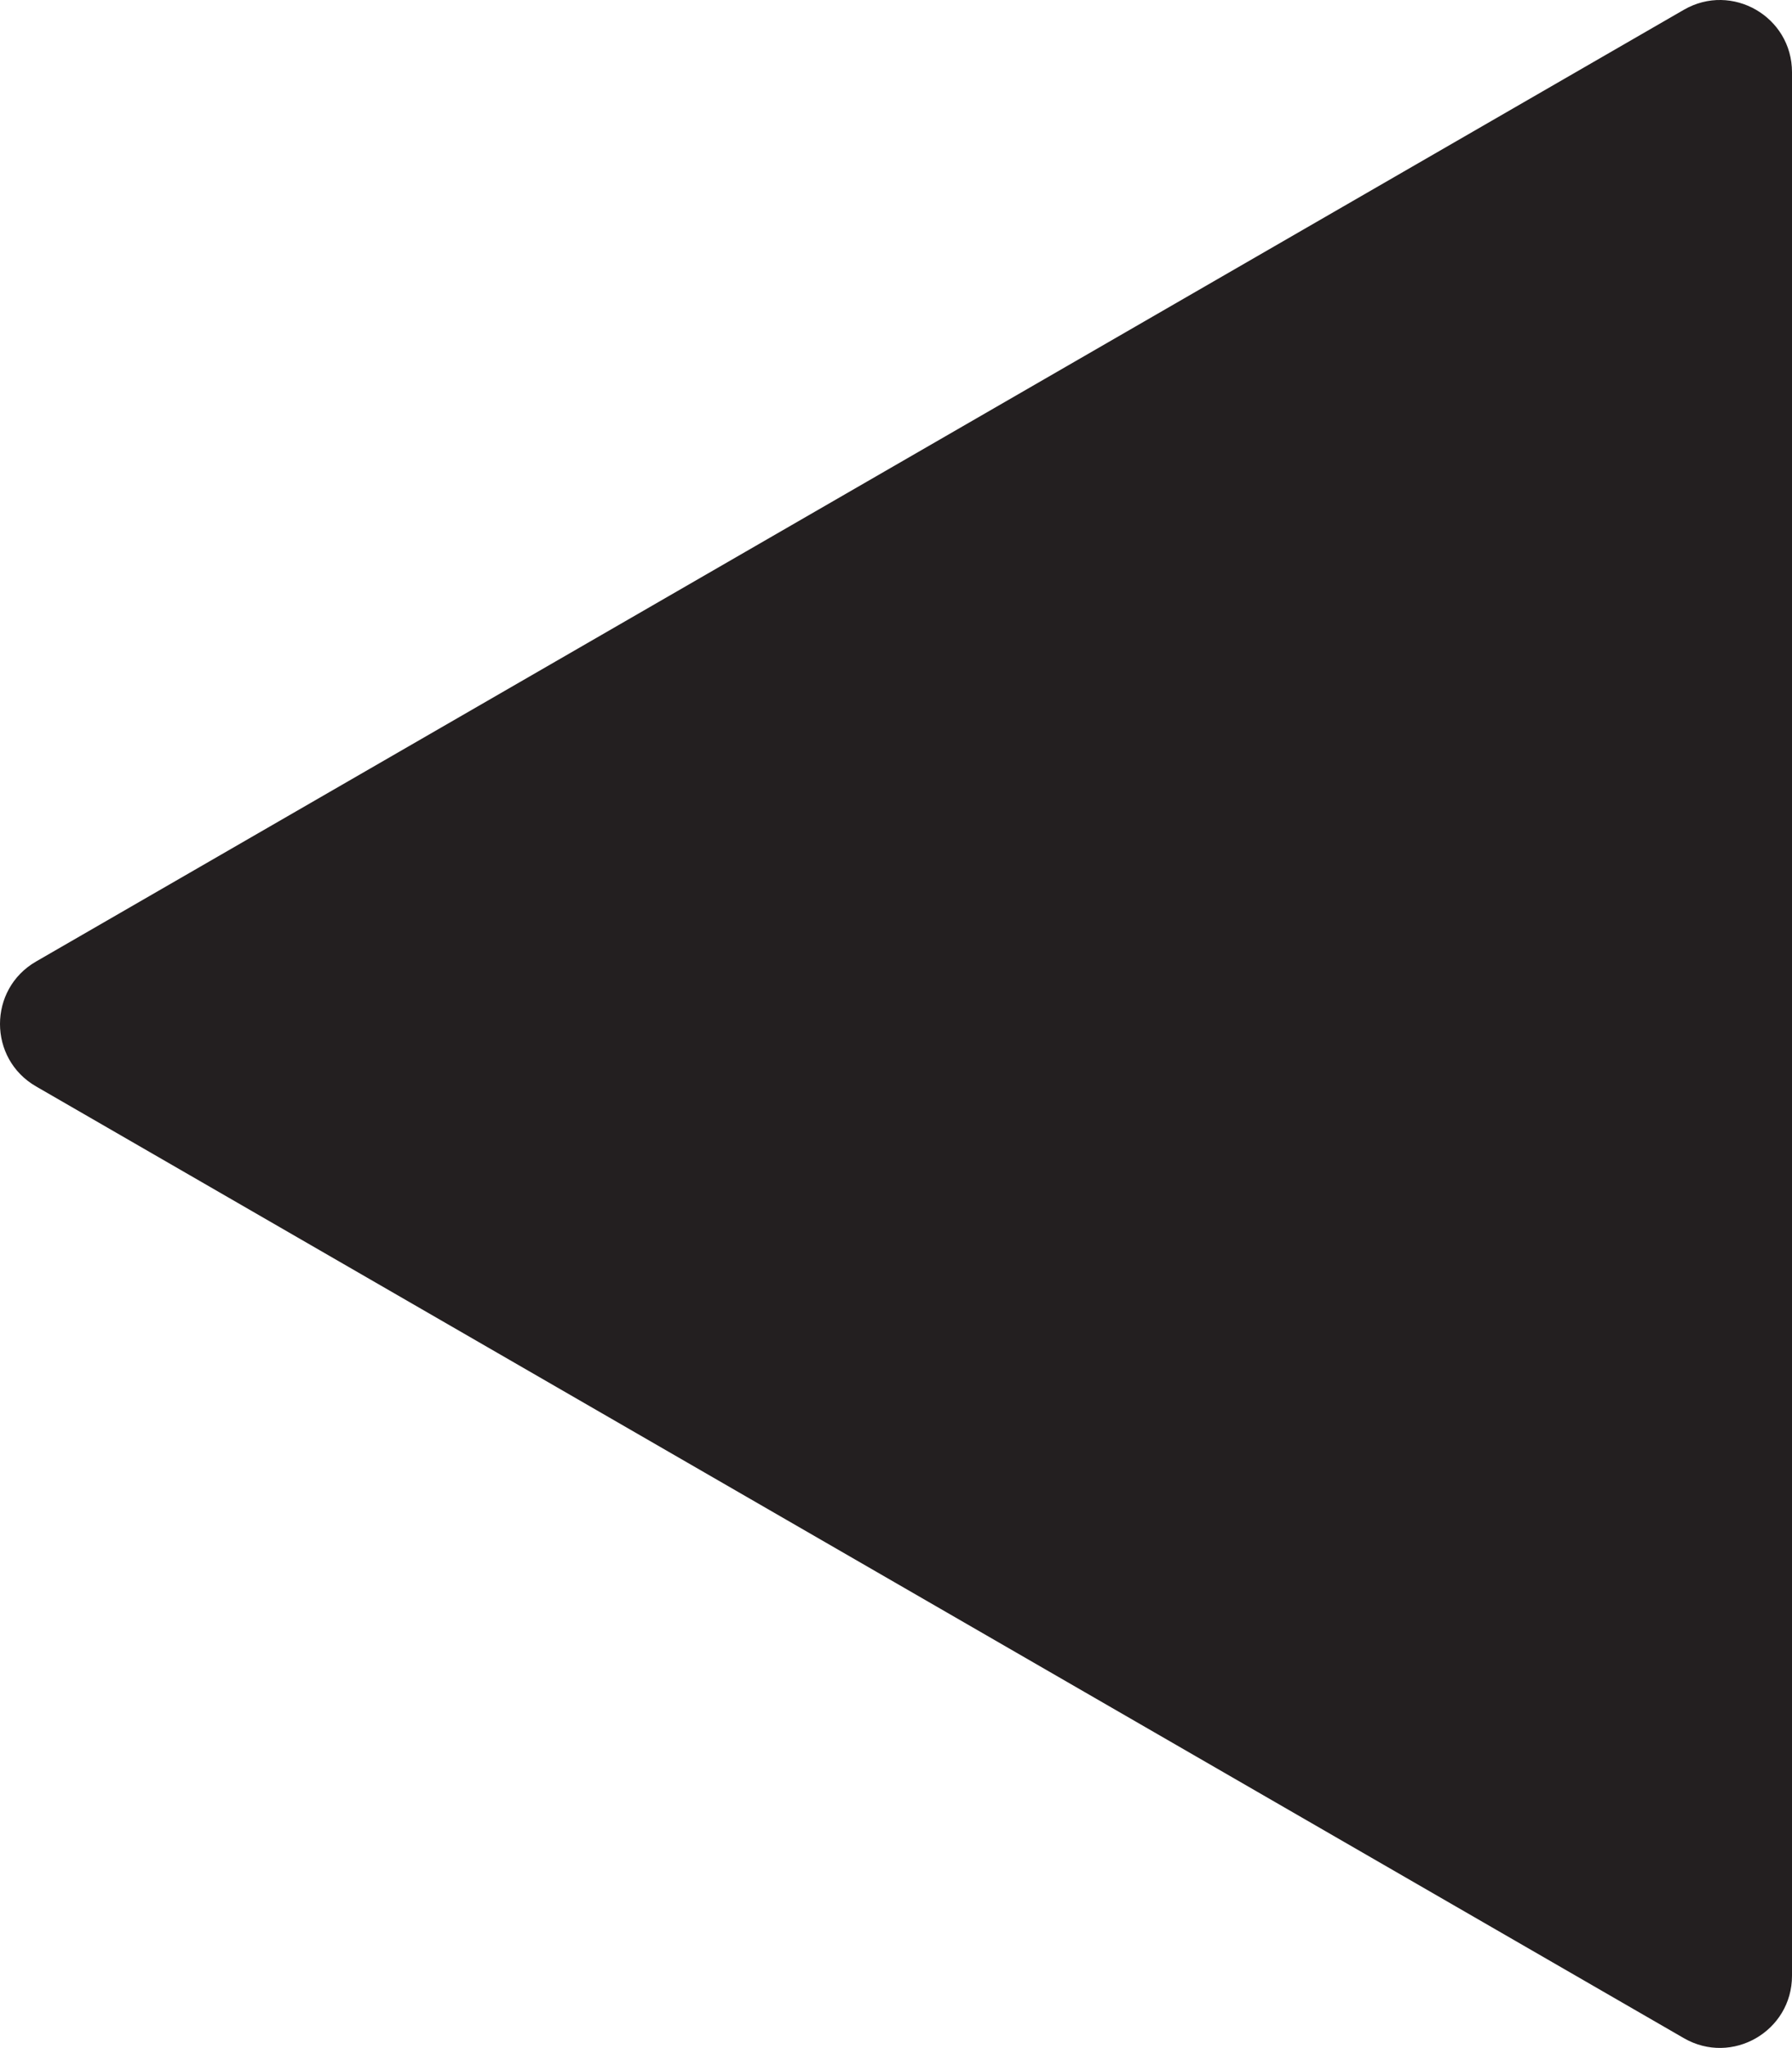 <?xml version="1.0" encoding="UTF-8"?>
<svg id="Layer_1" data-name="Layer 1" xmlns="http://www.w3.org/2000/svg" width="372.98" height="426.08" viewBox="0 0 372.98 426.08">
  <path d="m7.5,226.03l342.98,198.02c10,5.77,22.5-1.44,22.5-12.99V15.02c0-11.55-12.5-18.76-22.5-12.99L7.5,200.05c-10,5.77-10,20.21,0,25.98Z" fill="#231f20"/>
</svg>